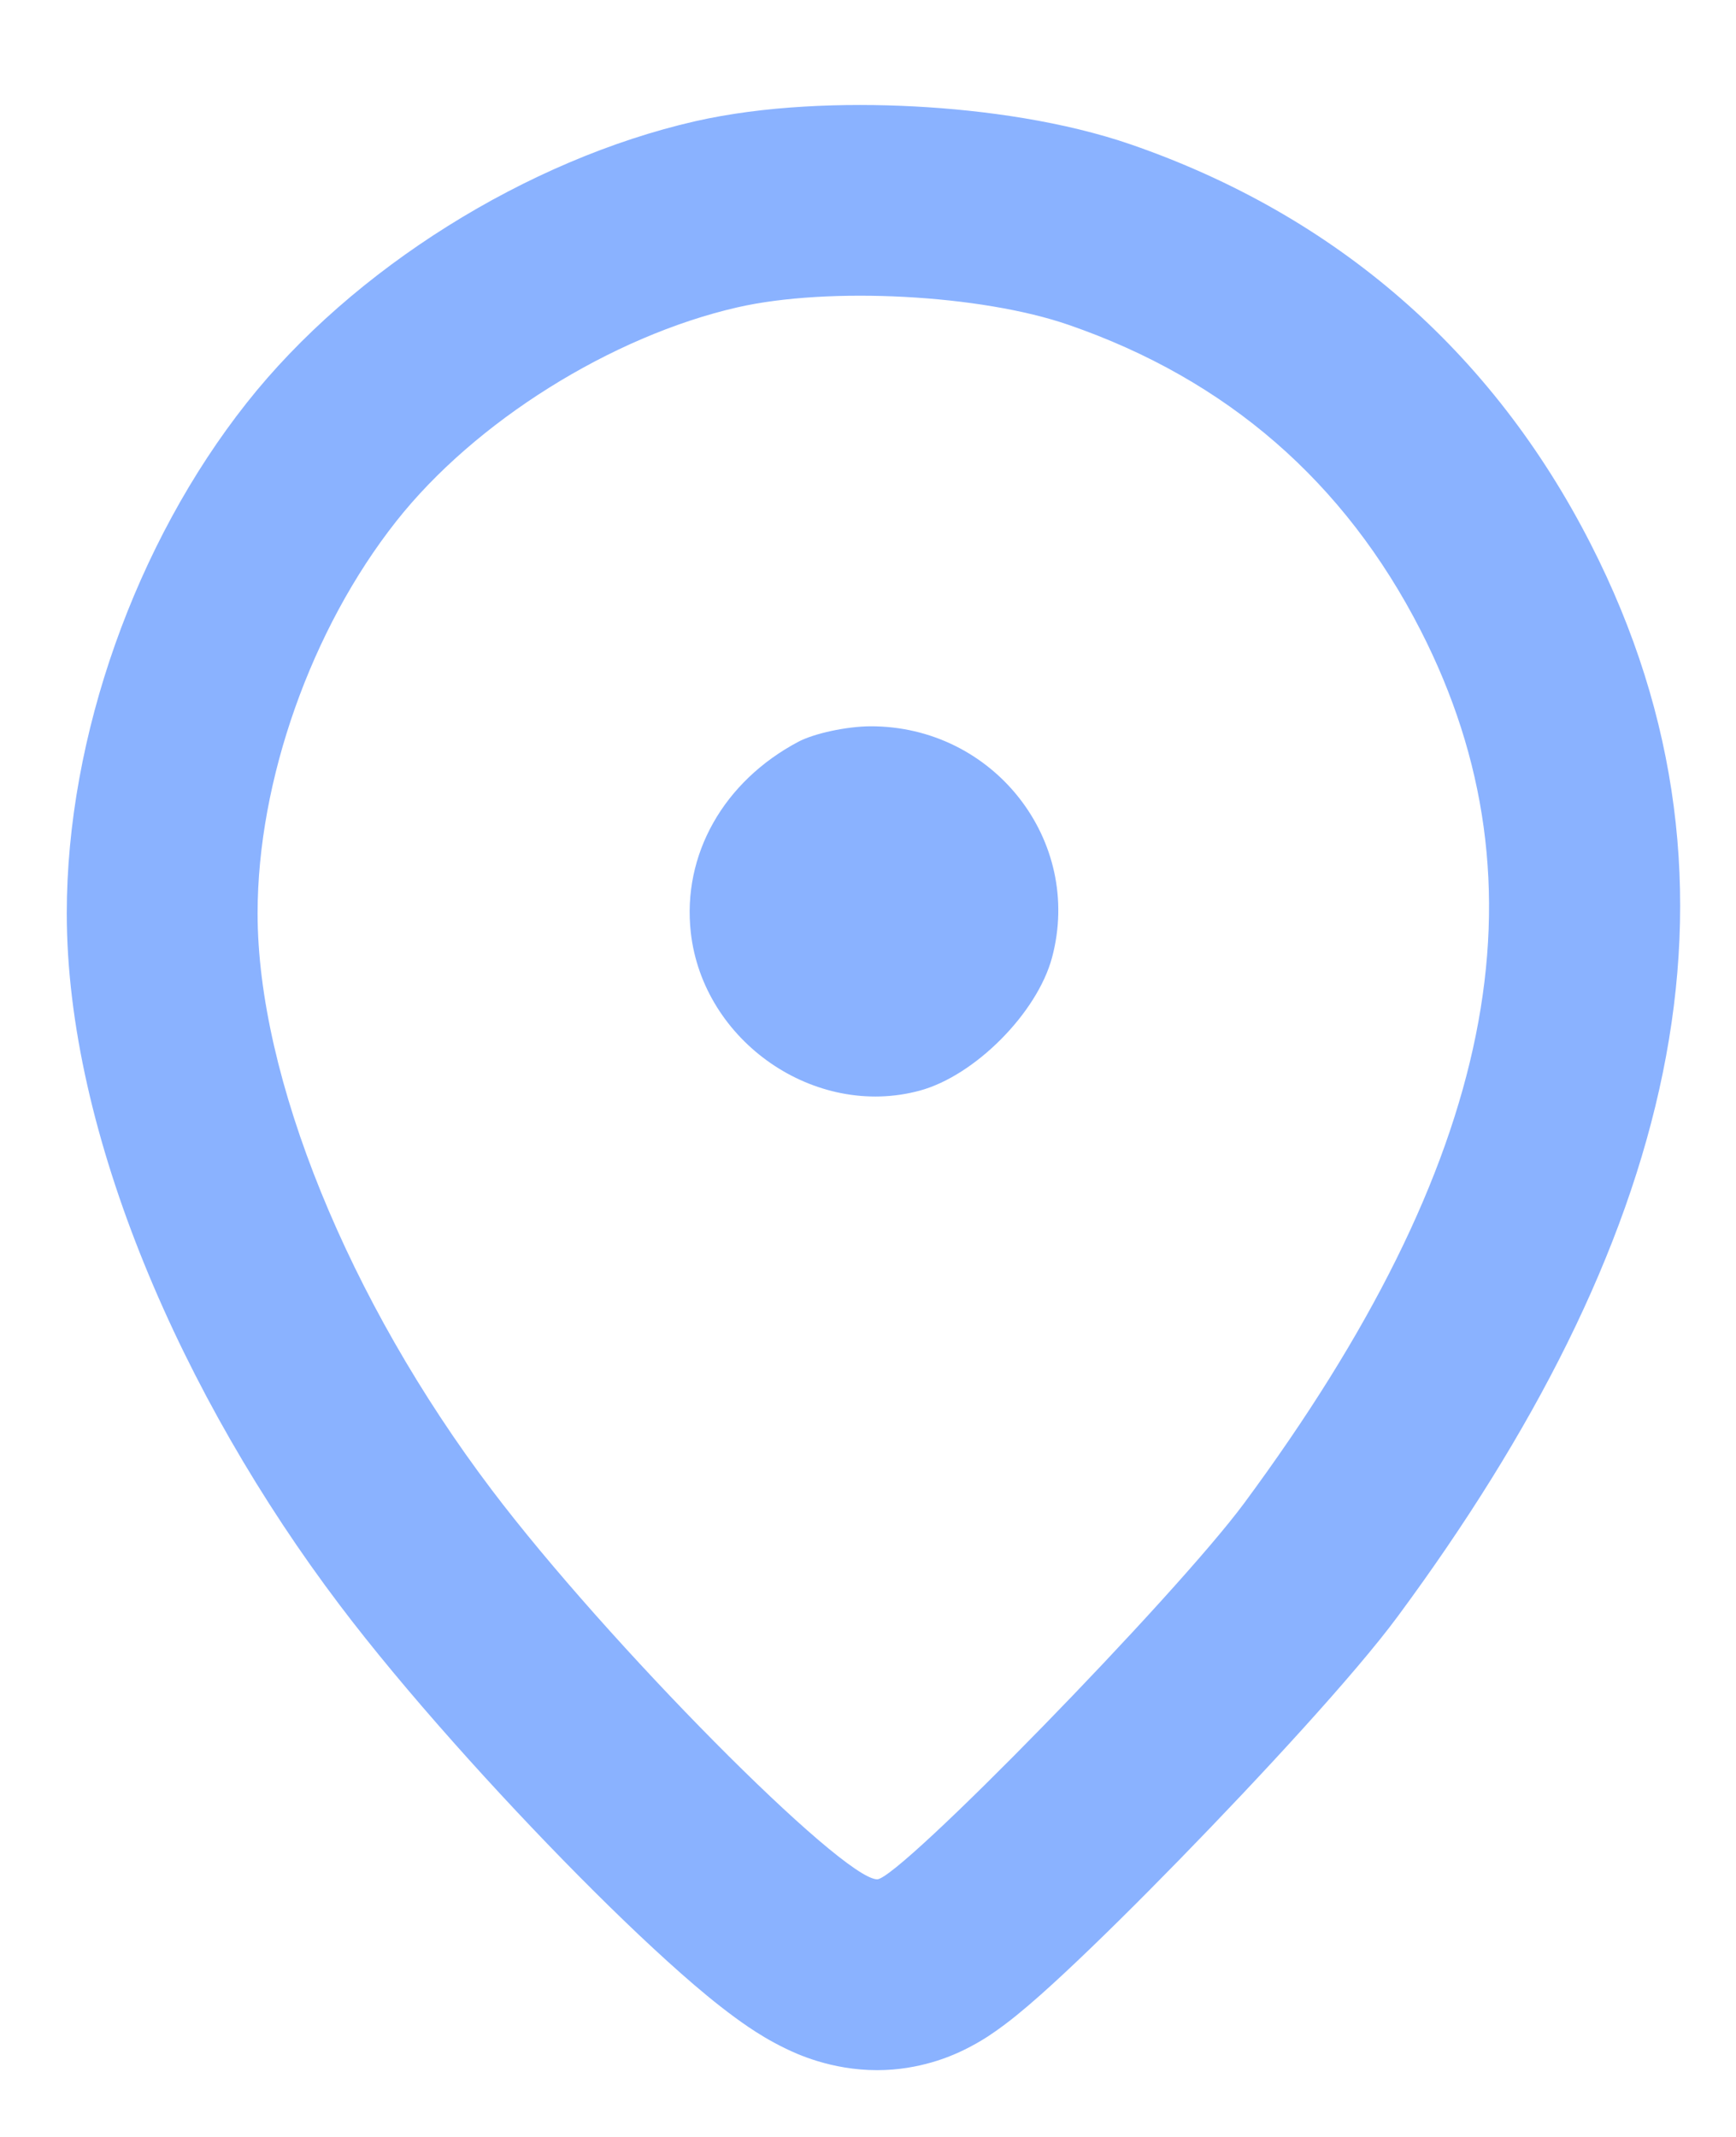 <svg xmlns="http://www.w3.org/2000/svg" width="13" height="16" viewBox="0 0 13 16" fill="none"><path fill-rule="evenodd" clip-rule="evenodd" d="M5.523 2.301C4.578 2.517 3.556 3.157 2.968 3.902C2.331 4.708 1.929 5.845 1.929 6.838C1.929 8.063 2.609 9.737 3.683 11.156C4.544 12.295 6.304 14.071 6.569 14.071C6.734 14.071 8.805 11.948 9.319 11.252C11.2 8.707 11.618 6.637 10.639 4.721C10.07 3.608 9.188 2.842 8.004 2.433C7.347 2.205 6.207 2.145 5.523 2.301ZM8.47 1.082C7.971 0.91 7.378 0.825 6.849 0.797C6.319 0.769 5.72 0.791 5.205 0.908C3.95 1.195 2.642 2.01 1.847 3.017C1.018 4.065 0.5 5.512 0.5 6.838C0.5 8.487 1.364 10.459 2.544 12.018C3.025 12.655 3.727 13.433 4.334 14.046C4.639 14.354 4.942 14.642 5.199 14.862C5.325 14.97 5.465 15.082 5.605 15.177C5.673 15.223 5.77 15.284 5.885 15.339C5.959 15.375 6.221 15.5 6.569 15.5C6.891 15.5 7.128 15.39 7.186 15.364L7.188 15.363C7.282 15.32 7.355 15.275 7.397 15.248C7.484 15.191 7.56 15.132 7.613 15.089C7.724 14.999 7.849 14.887 7.97 14.774C8.218 14.543 8.526 14.238 8.836 13.92C9.432 13.309 10.145 12.539 10.468 12.101C12.5 9.351 13.245 6.681 11.911 4.071M11.911 4.071C11.174 2.628 10.002 1.612 8.47 1.082ZM5.98 5.553C5.418 5.85 5.108 6.4 5.173 6.982C5.265 7.799 6.103 8.378 6.887 8.166C7.299 8.055 7.766 7.586 7.878 7.17C8.113 6.293 7.439 5.435 6.517 5.438C6.34 5.439 6.098 5.491 5.98 5.553Z" fill="#8AB2FF"></path></svg>